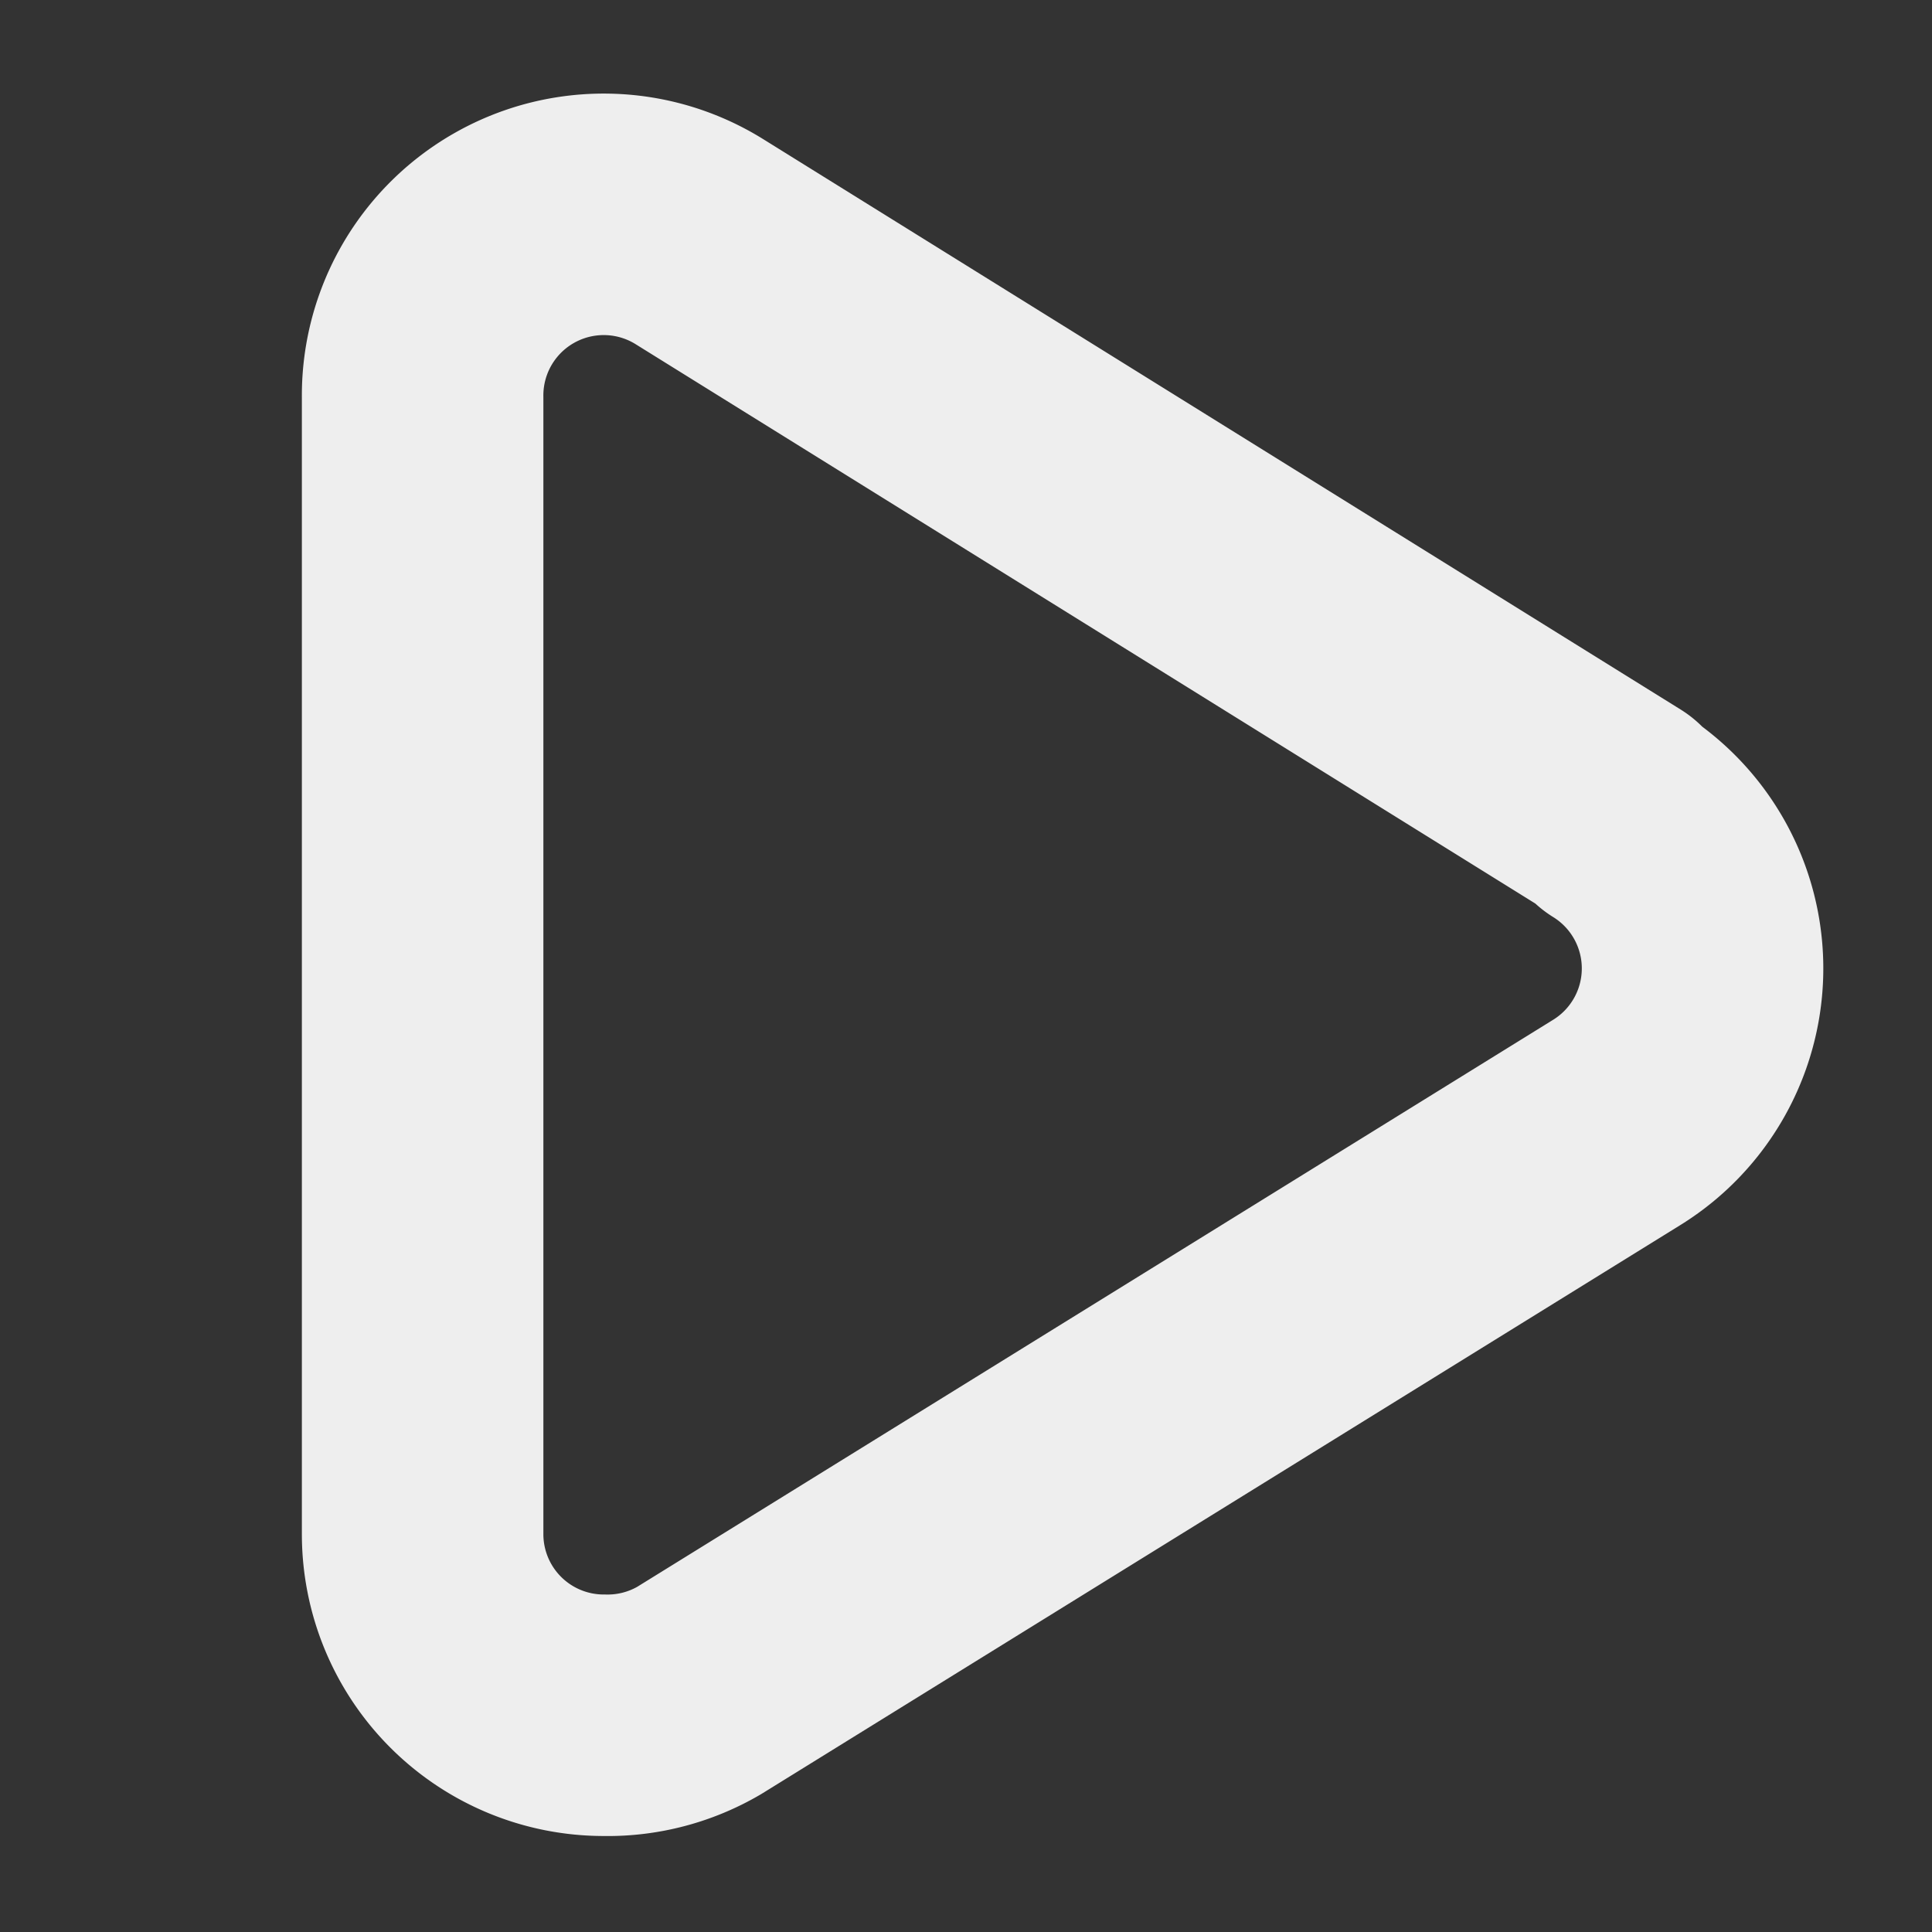 <svg viewBox="0 0 32 32" stroke-width="4" stroke-linecap="round" stroke-linejoin="round" fill="none" stroke="#eeeeee" xmlns="http://www.w3.org/2000/svg"><rect x="0" y="0" width="32" height="32" fill="#333333" stroke="none"/><g><path d="M26.78,13.45,11.58,4A3,3,0,0,0,7,6.59V25.41a3,3,0,0,0,3,3A3,3,0,0,0,11.58,28l15.2-9.41a3,3,0,0,0,0-5.1Z"/></g></svg>
